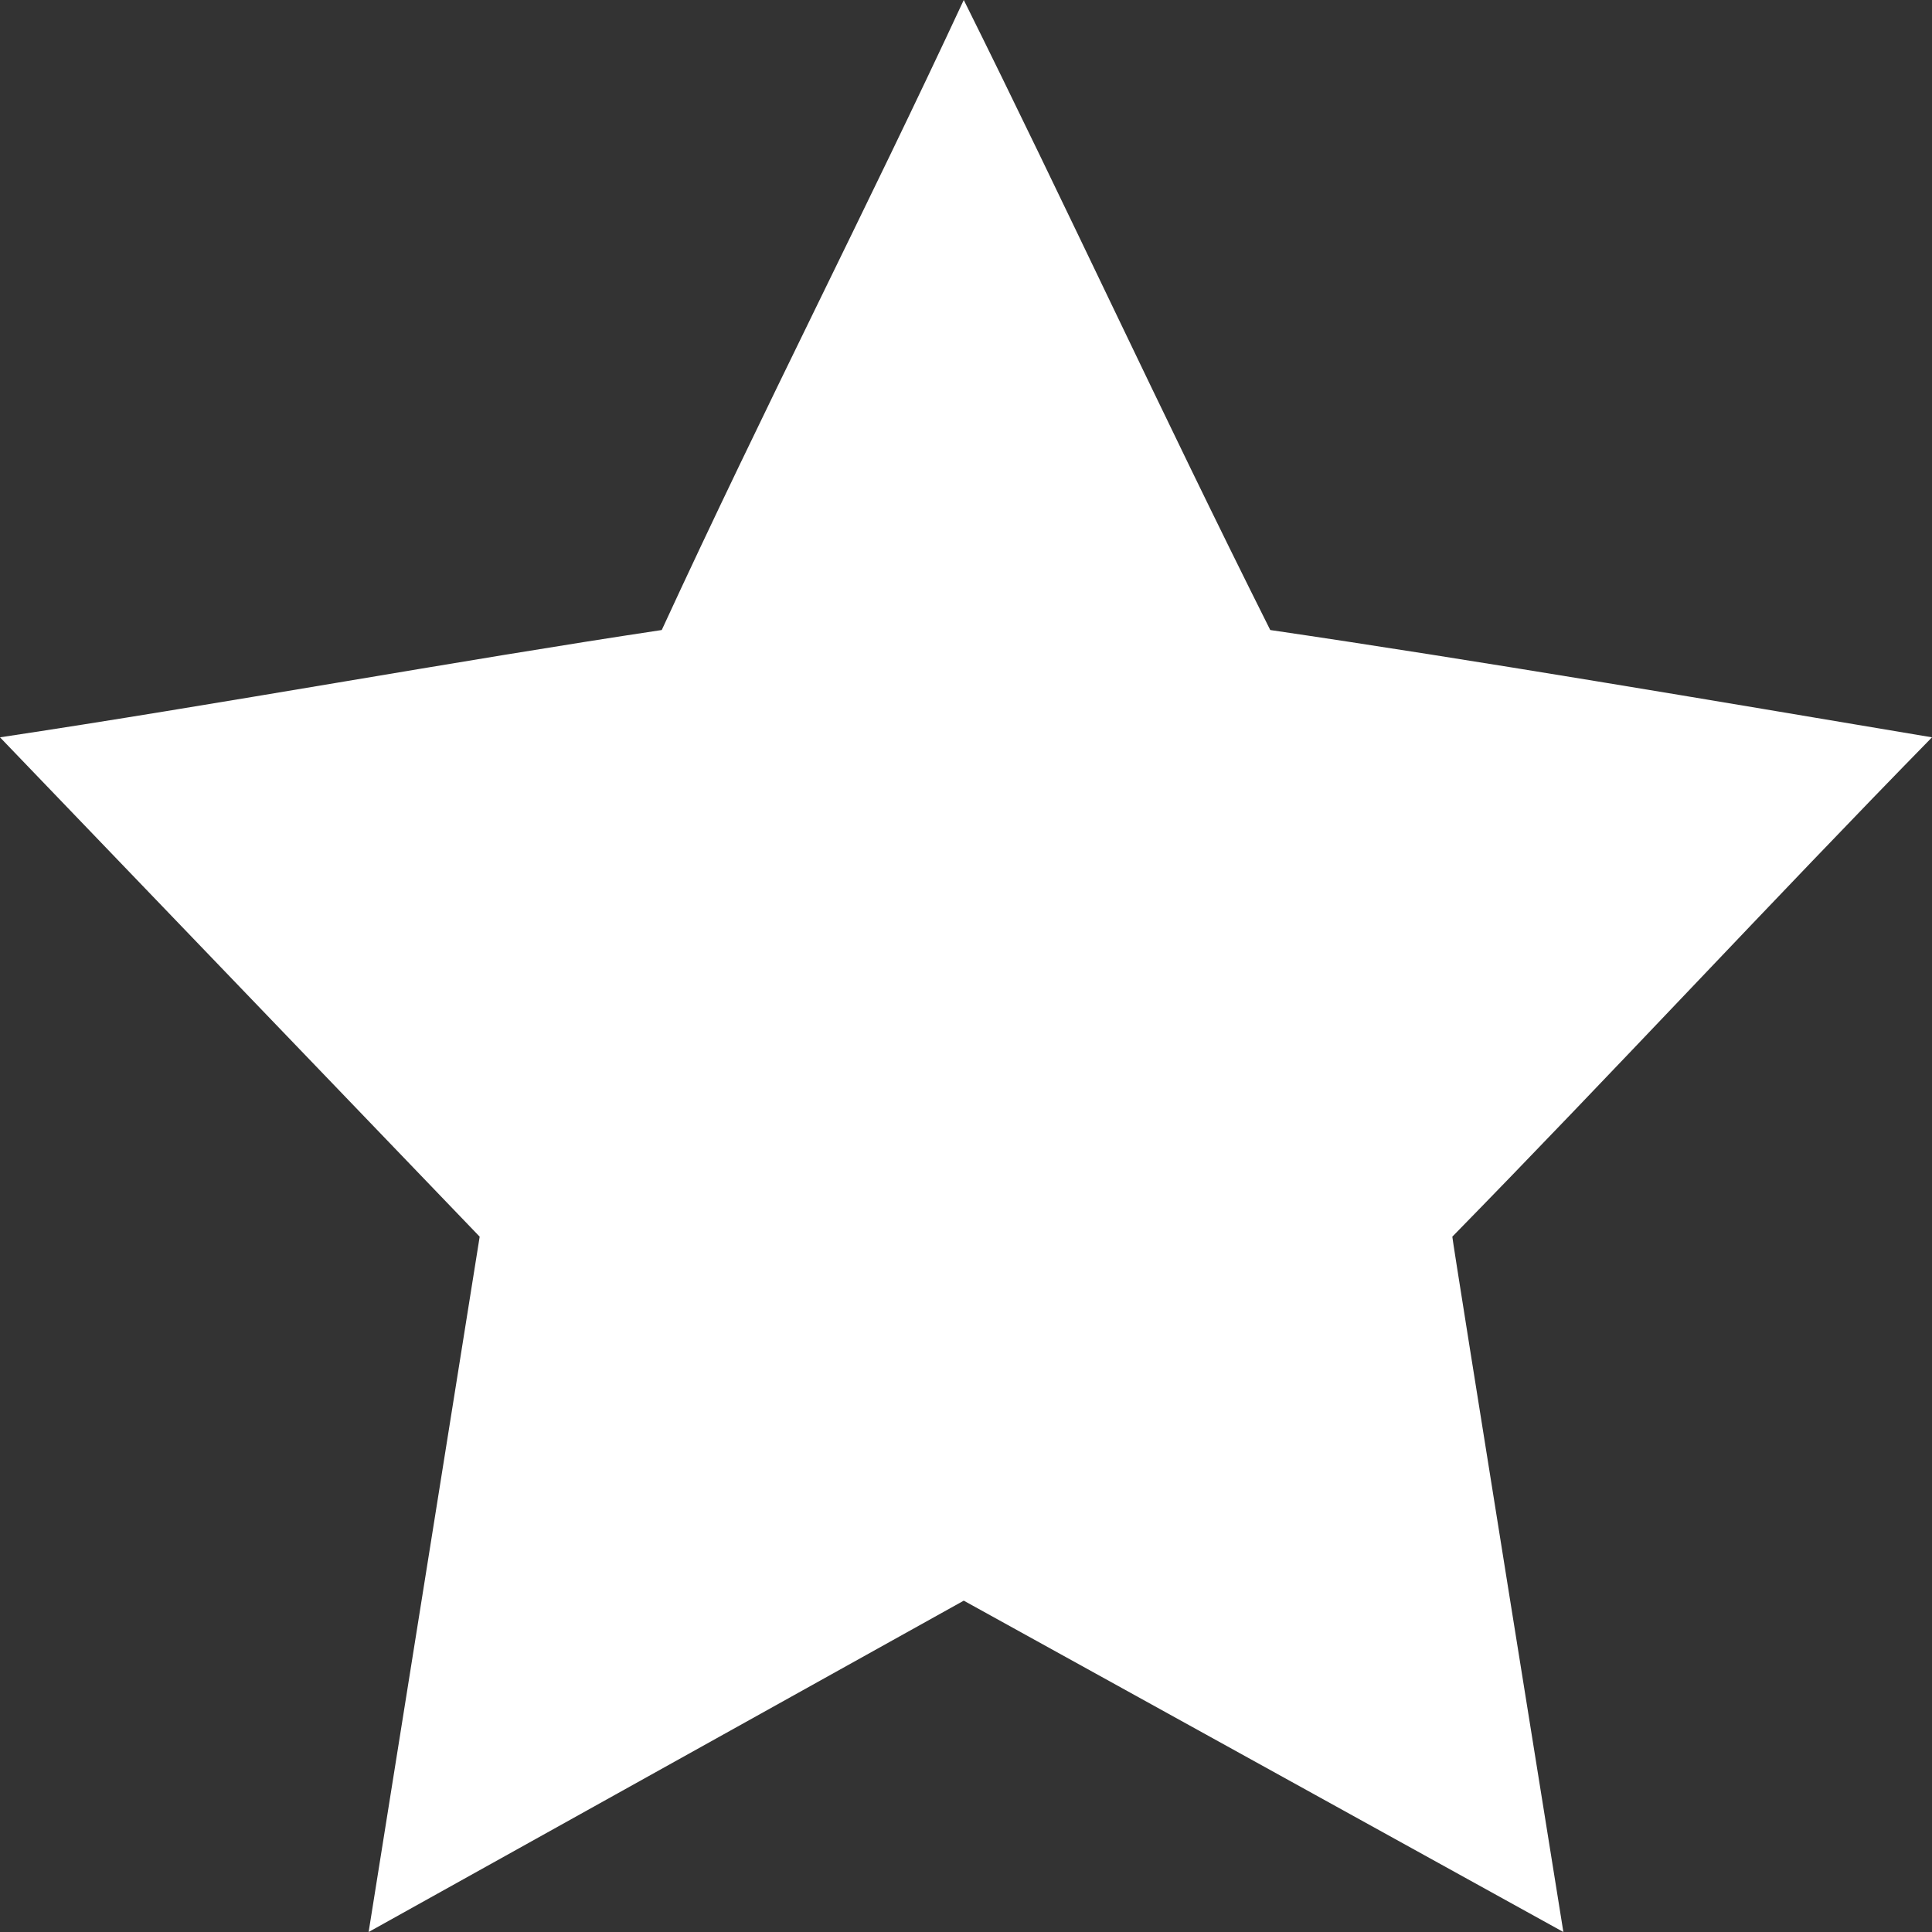 <?xml version="1.0" encoding="utf-8"?>
<!-- Generator: Adobe Illustrator 16.0.0, SVG Export Plug-In . SVG Version: 6.00 Build 0)  -->
<!DOCTYPE svg PUBLIC "-//W3C//DTD SVG 1.1//EN" "http://www.w3.org/Graphics/SVG/1.1/DTD/svg11.dtd">
<svg version="1.1" id="Layer_1" xmlns="http://www.w3.org/2000/svg" xmlns:xlink="http://www.w3.org/1999/xlink" x="0px" y="0px"
	 width="50px" height="50px" viewBox="0 99.405 50 50" enable-background="new 0 99.405 50 50" xml:space="preserve">
<rect x="0" y="99.405" width="50" height="50" fill="#333333" stroke="none"/>
<path fill="#FFFFFF" d="M32.874,115.71c5.345,0.784,11.379,1.812,17.126,2.777c-4.139,4.228-8.275,8.696-12.414,12.923
	c0,0.12,2.874,17.995,2.874,17.995l-15.518-8.575L9.54,149.405l2.874-17.995L0,118.487c5.632-0.845,11.896-1.993,17.126-2.777
	c2.702-5.857,5.288-10.869,7.816-16.305C27.586,104.719,30.059,110.094,32.874,115.71z"/>
</svg>
